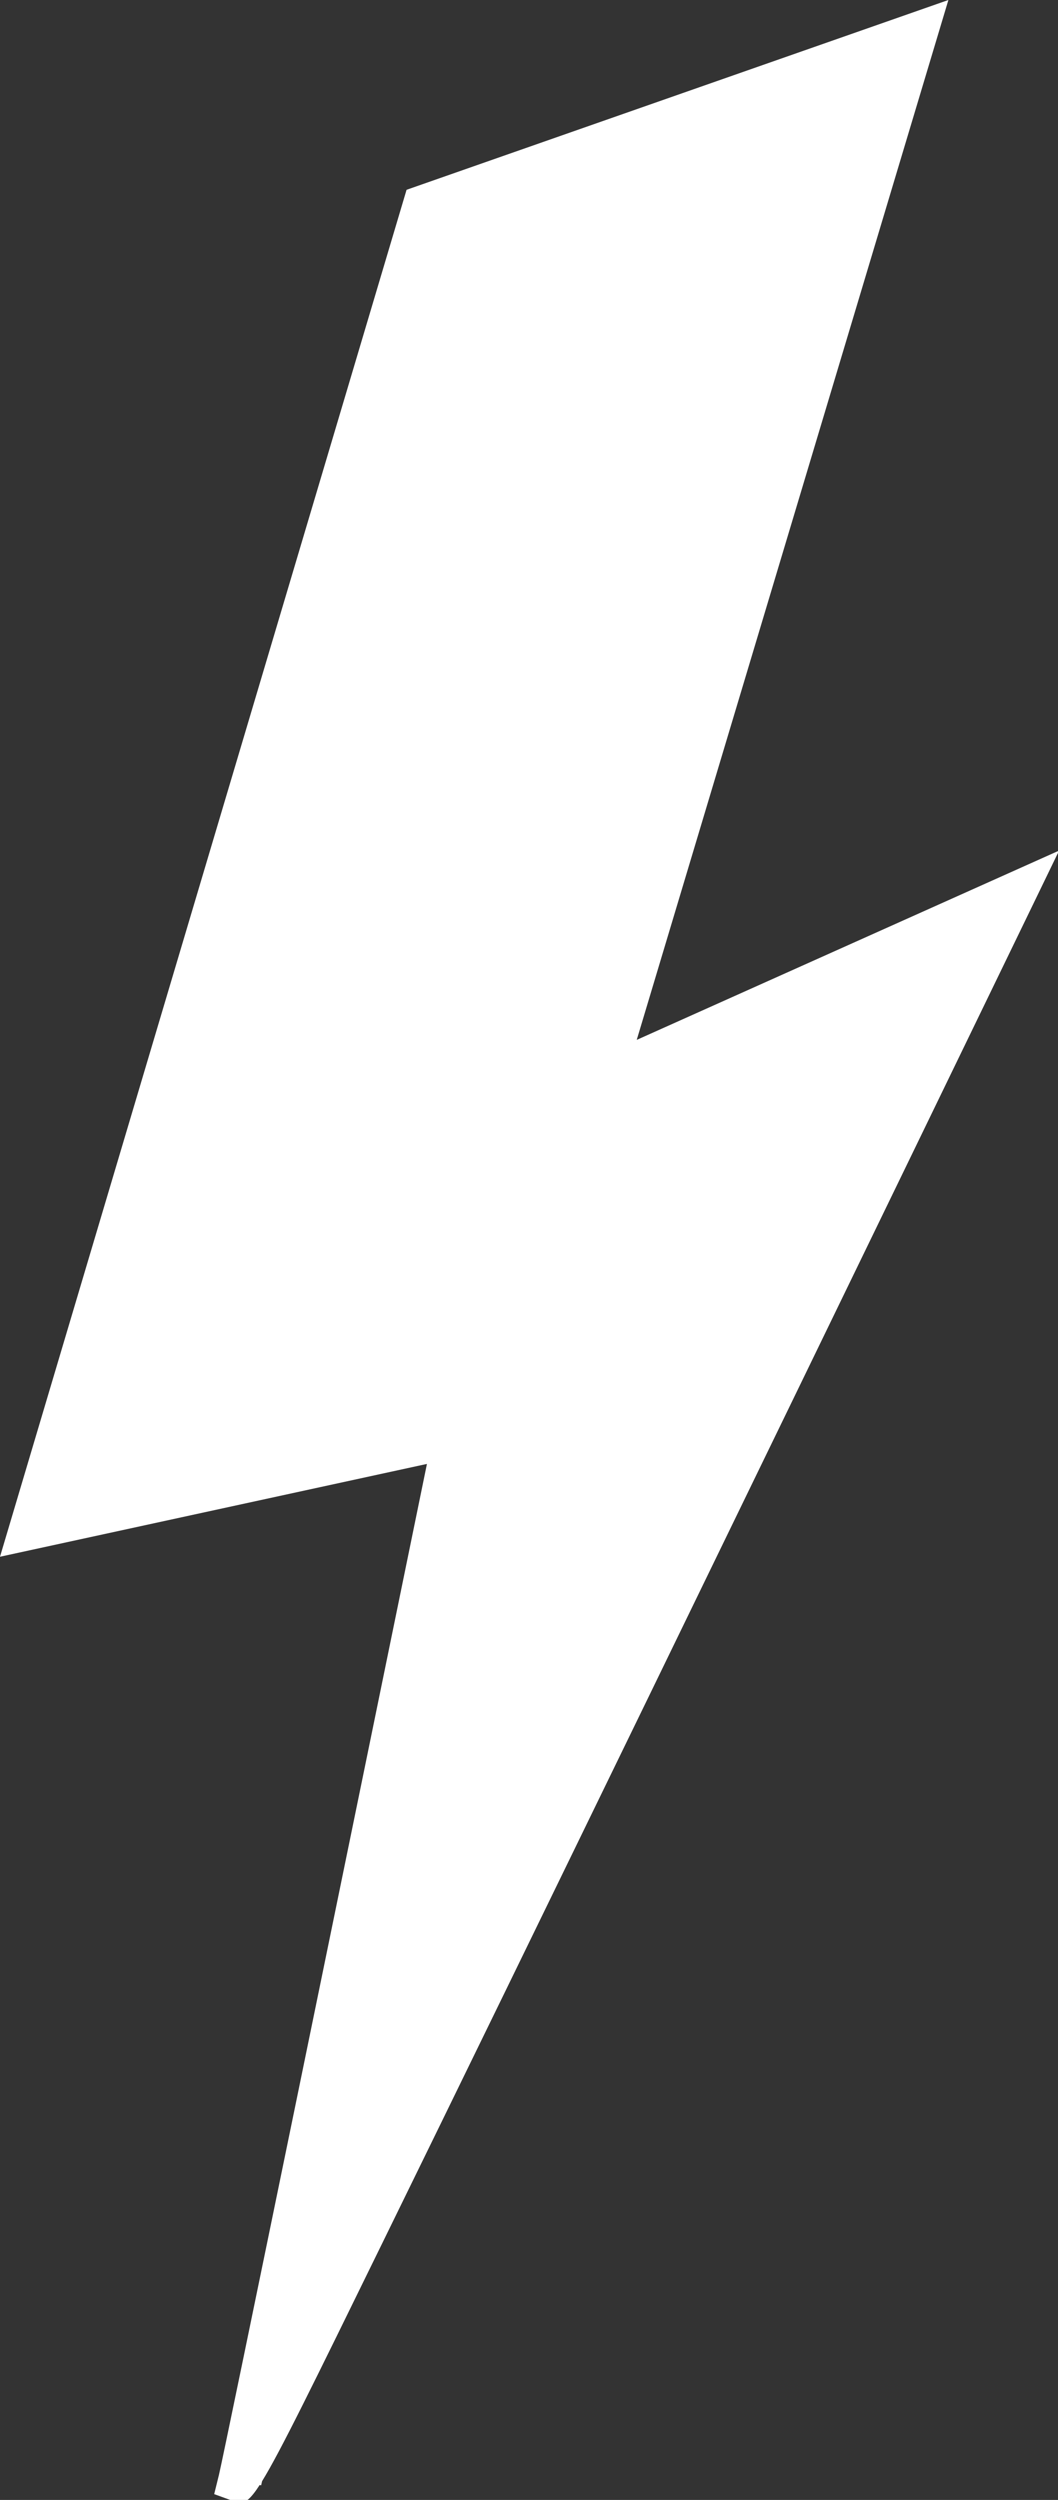<?xml version="1.0" encoding="UTF-8" standalone="no"?>
<!-- Created with Inkscape (http://www.inkscape.org/) -->

<svg
   width="14.902mm"
   height="35.18mm"
   viewBox="0 0 14.902 35.18"
   version="1.1"
   id="svg1"
   xmlns="http://www.w3.org/2000/svg"
   xmlns:svg="http://www.w3.org/2000/svg">
  <rect x="0" y="0" width="14.902" height="35.18" fill="#333333" stroke="none"/>
  <defs
     id="defs1">
    <clipPath
       clipPathUnits="userSpaceOnUse"
       id="clipPath329">
      <path
         d="M 0,0 H 170 V 400 H 0 Z"
         transform="matrix(0.226,0,0,0.226,-0.089,-0.131)"
         id="path329" />
    </clipPath>
  </defs>
  <g
     id="layer1"
     transform="translate(-107.685,-83.344)">
    <path
       d="M 22.937,37.426 34.164,0 14.646,6.831 0,56.028 15.38,52.687 C 12.725,65.636 8.054,88.403 7.888,89.068 l -0.172,0.697 0.664,0.241 c 0.102,0.036 0.19,0.069 0.279,0.069 0.183,0 0.37,-0.136 0.695,-0.639 l 0.053,0.013 c 0.006,-0.024 0.017,-0.075 0.034,-0.15 0.648,-1.049 1.809,-3.421 4.334,-8.574 2.621,-5.346 6.099,-12.482 9.572,-19.619 6.944,-14.276 13.867,-28.557 13.867,-28.557 l 0.938,-1.936 -15.217,6.814 z"
       style="fill:#ffffff;fill-opacity:1;fill-rule:nonzero;stroke:none"
       transform="matrix(0.391,0,0,0.391,107.685,83.344)"
       clip-path="url(#clipPath329)"
       id="path330" />
  </g>
</svg>
